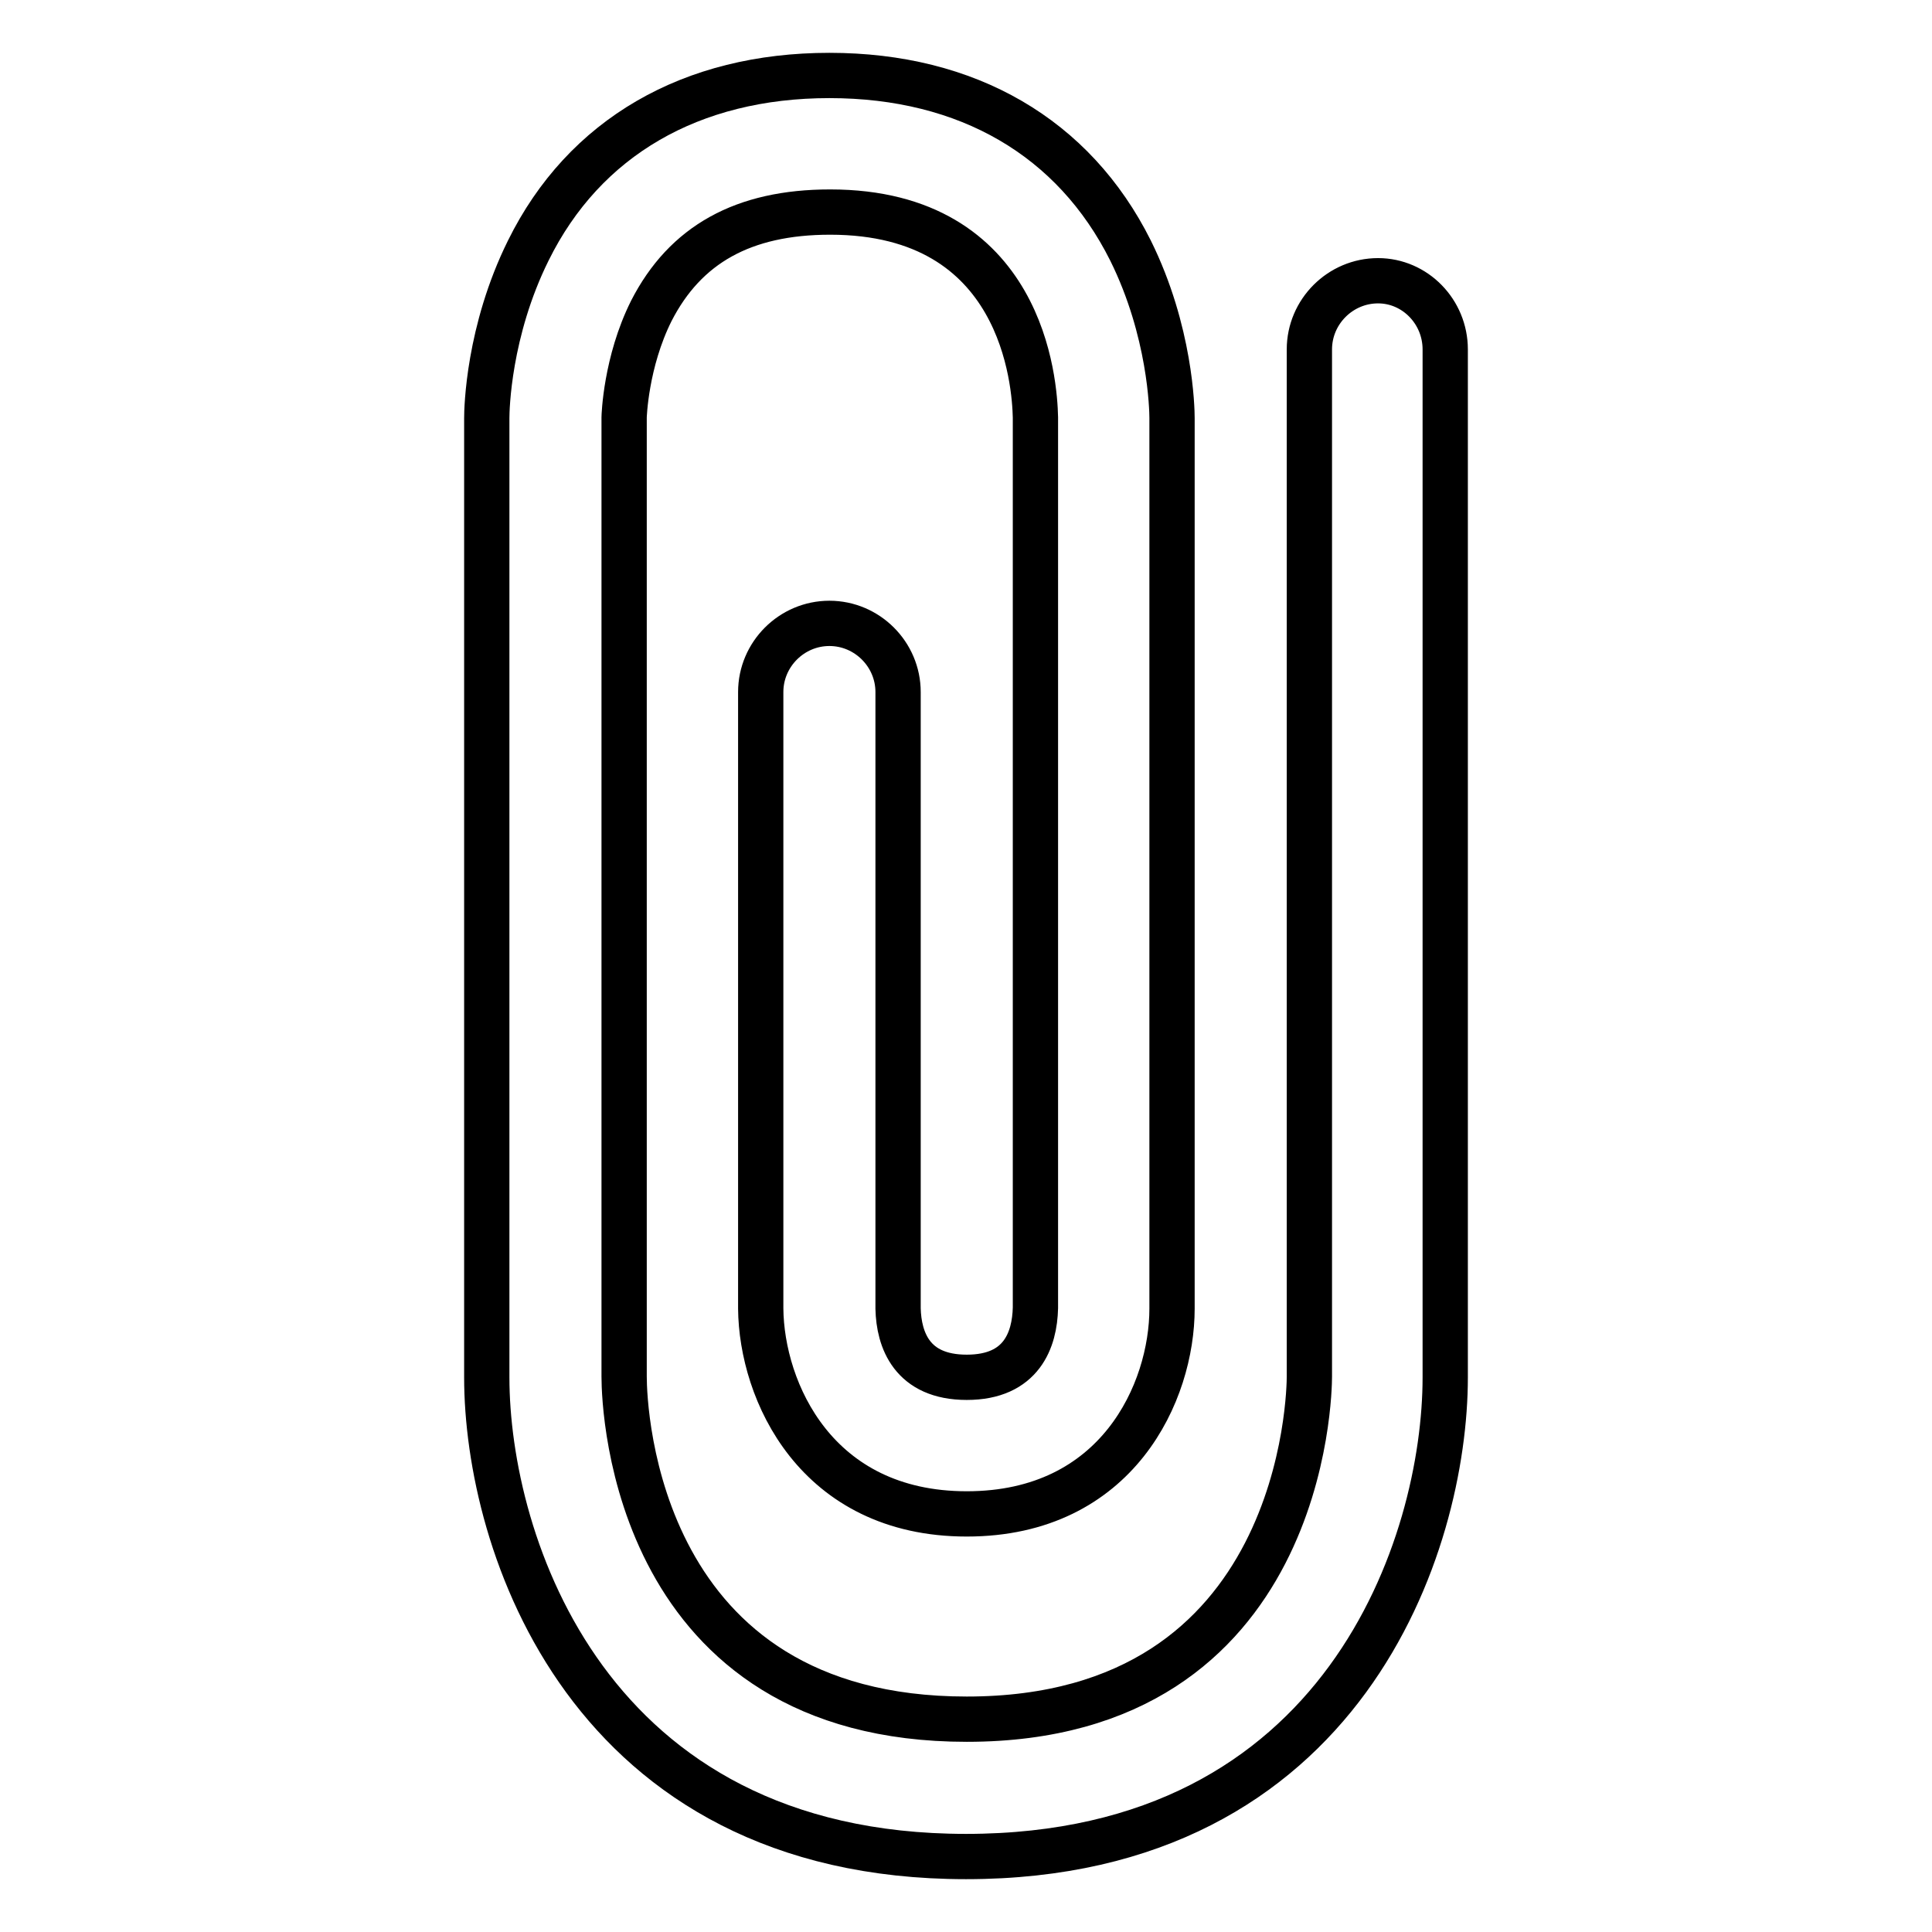 <?xml version="1.0" encoding="utf-8"?>
<!-- Svg Vector Icons : http://www.onlinewebfonts.com/icon -->
<!DOCTYPE svg PUBLIC "-//W3C//DTD SVG 1.1//EN" "http://www.w3.org/Graphics/SVG/1.1/DTD/svg11.dtd">
<svg version="1.1" xmlns="http://www.w3.org/2000/svg" xmlns:xlink="http://www.w3.org/1999/xlink" x="0px" y="0px" viewBox="0 0 256 256" enable-background="new 0 0 256 256" xml:space="preserve">
<g> <path stroke-width="6" fill-opacity="0" stroke="#000000"  d="M191.5,46.3v136.2c0,22-13.3,63.5-63.5,63.5s-63.5-41.6-63.5-63.5V55.4c0-1.2,0.2-11.5,5.5-22.2 C77.4,18.2,91.6,10,109.9,10c18.3,0,32.4,8.2,39.9,23.2c5.3,10.7,5.5,21,5.5,22.2v118c0,11-7.2,27.2-27.2,27.2 c-20,0-27.2-16.3-27.3-27.2V91.7c0-5,4.1-9.1,9.1-9.1c5,0,9.1,4.1,9.1,9.1v81.7c0.1,4.1,1.8,9.1,9.1,9.1s9-5,9.1-9.2v-118 c-0.1-4.5-1.6-27.2-27.2-27.2c-11.5,0-19.2,4.3-23.7,13.1c-3.4,6.8-3.6,14-3.6,14.1v127.1c0,4.6,1.6,45.4,45.4,45.4 c44.9,0,45.4-43.5,45.4-45.4V46.3c0-5,4.1-9.1,9.1-9.1C187.5,37.2,191.5,41.3,191.5,46.3"/></g>
</svg>